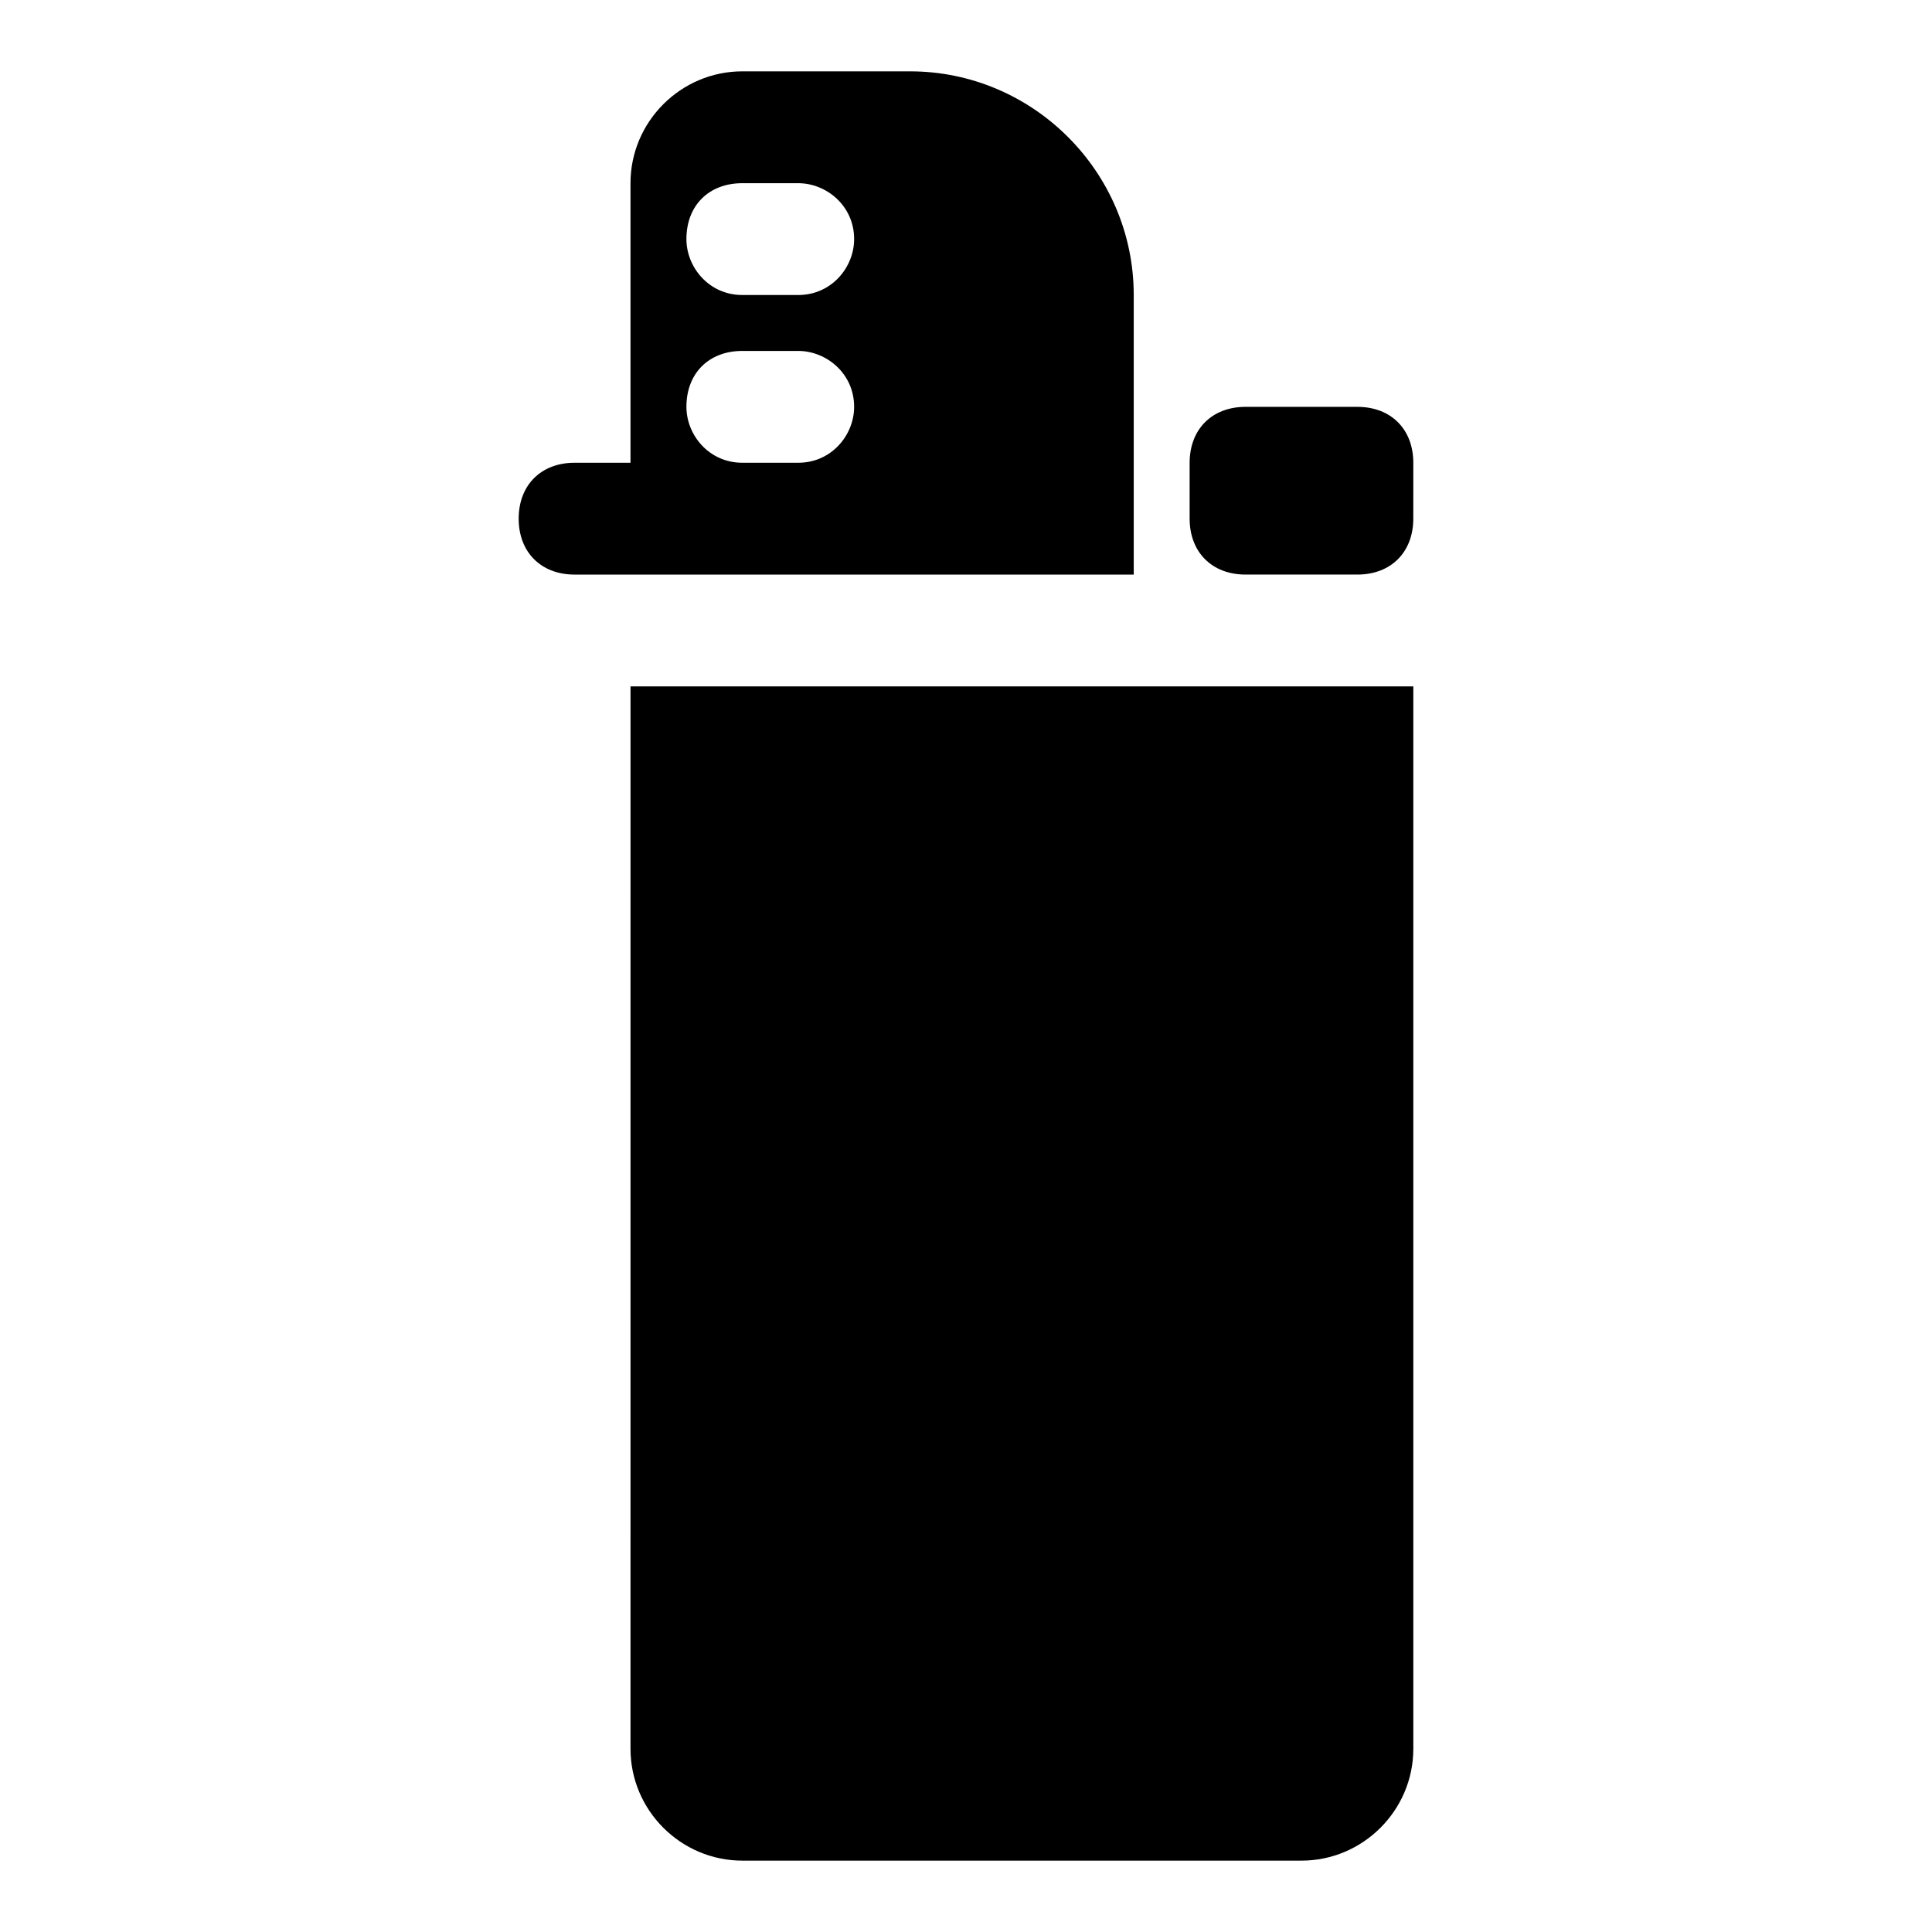 <?xml version="1.0" encoding="UTF-8"?>
<!-- Uploaded to: SVG Repo, www.svgrepo.com, Generator: SVG Repo Mixer Tools -->
<svg fill="#000000" width="800px" height="800px" version="1.1" viewBox="144 144 512 512" xmlns="http://www.w3.org/2000/svg">
 <g>
  <path d="m311.09 607.45c0 16.301 13.336 29.637 29.637 29.637h148.18c16.301 0 29.637-13.336 29.637-29.637v-281.54h-207.45z"/>
  <path d="m444.45 222.18c0-32.598-26.672-59.273-59.273-59.273h-44.453c-16.301 0-29.637 13.336-29.637 29.637v74.09h-14.816c-8.891 0-14.816 5.926-14.816 14.82 0 8.891 5.926 14.816 14.816 14.816h148.18zm-88.91 44.453h-14.816c-8.891 0-14.816-7.41-14.816-14.816 0-8.891 5.926-14.816 14.816-14.816h14.816c7.41 0 14.816 5.926 14.816 14.816 0.004 7.406-5.926 14.816-14.816 14.816zm0-44.453h-14.816c-8.891 0-14.816-7.41-14.816-14.816 0-8.891 5.926-14.816 14.816-14.816h14.816c7.41 0 14.816 5.926 14.816 14.816 0.004 7.406-5.926 14.816-14.816 14.816z"/>
  <path d="m503.72 251.82h-29.637c-8.891 0-14.816 5.926-14.816 14.816v14.816c0 8.891 5.926 14.816 14.816 14.816h29.637c8.891 0 14.816-5.926 14.816-14.816l0.004-14.816c0-8.891-5.93-14.816-14.82-14.816z"/>
 </g>
</svg>